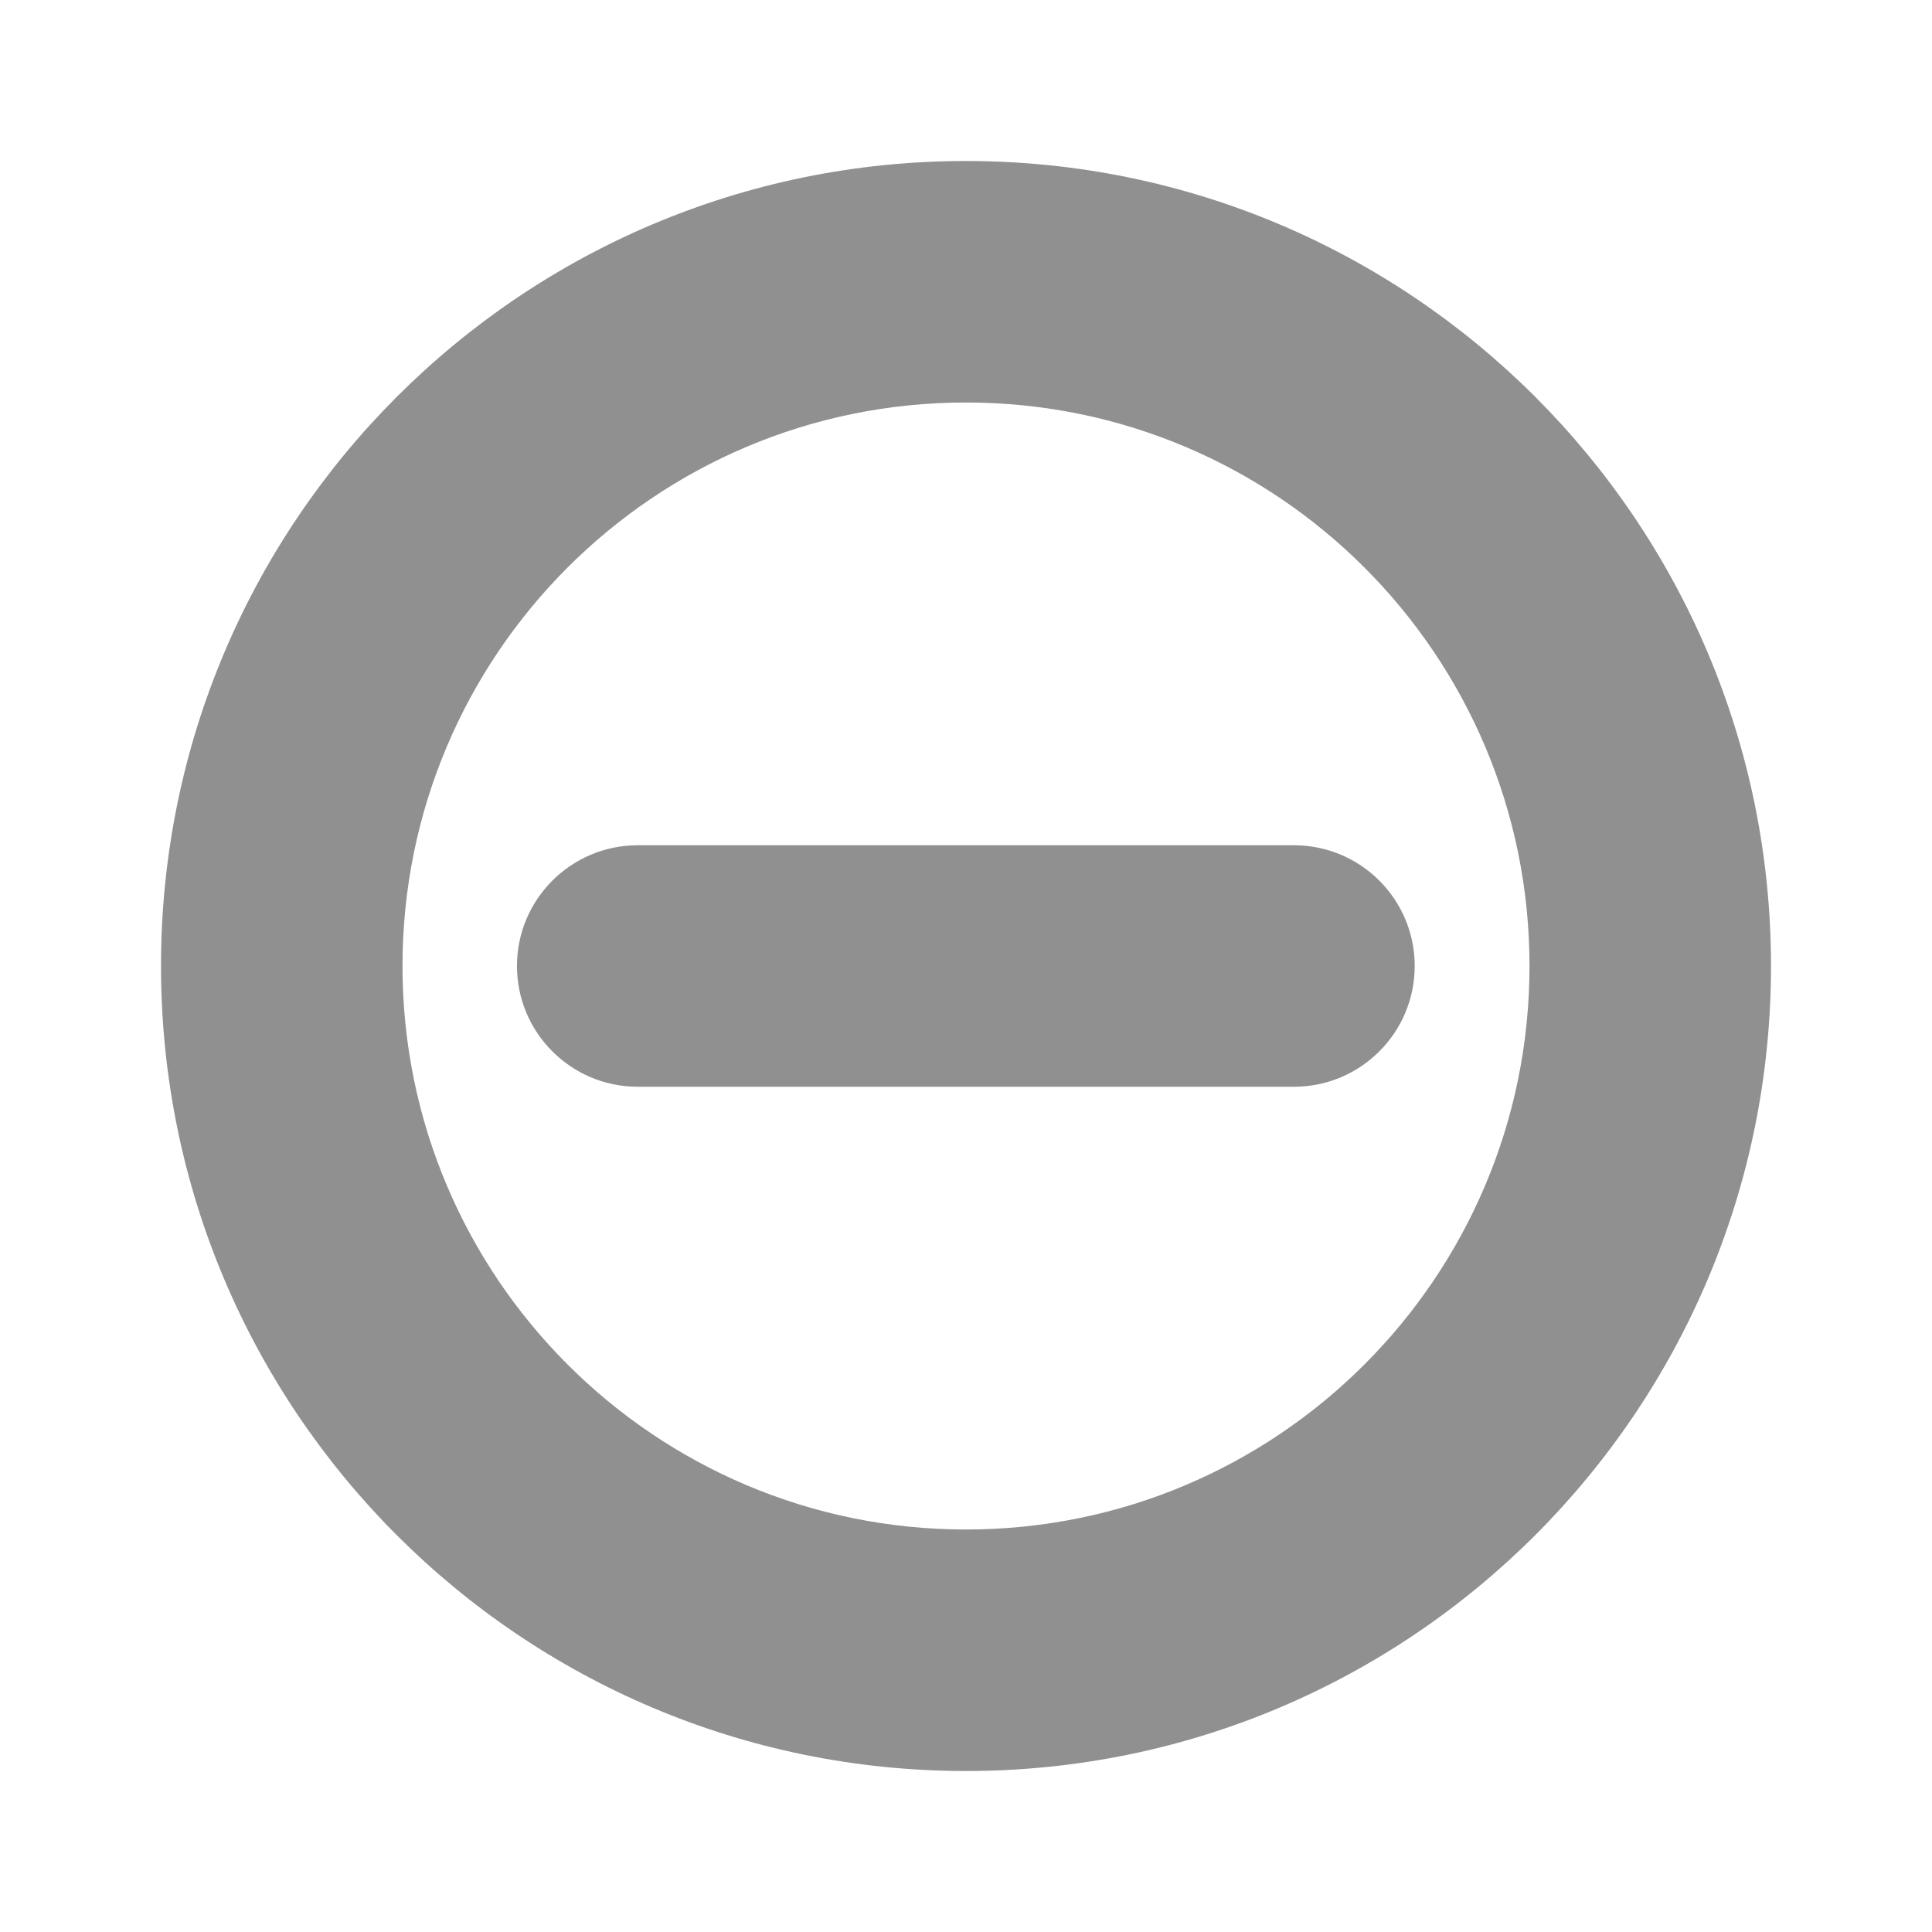 <svg width="12" height="12" viewBox="0 0 12 12" fill="none" xmlns="http://www.w3.org/2000/svg">
<path fill-rule="evenodd" clip-rule="evenodd" d="M6 9.5C7.933 9.5 9.5 7.933 9.5 6C9.5 4.067 7.933 2.5 6 2.5C4.067 2.5 2.5 4.067 2.5 6C2.5 7.933 4.067 9.5 6 9.5ZM6 11C8.761 11 11 8.761 11 6C11 3.239 8.761 1 6 1C3.239 1 1 3.239 1 6C1 8.761 3.239 11 6 11Z" fill="#909090"/>
<path fill-rule="evenodd" clip-rule="evenodd" d="M3.211 6C3.211 5.586 3.547 5.25 3.961 5.25H8.037C8.451 5.25 8.787 5.586 8.787 6C8.787 6.414 8.451 6.75 8.037 6.75H3.961C3.547 6.75 3.211 6.414 3.211 6Z" fill="#909090"/>
</svg>
